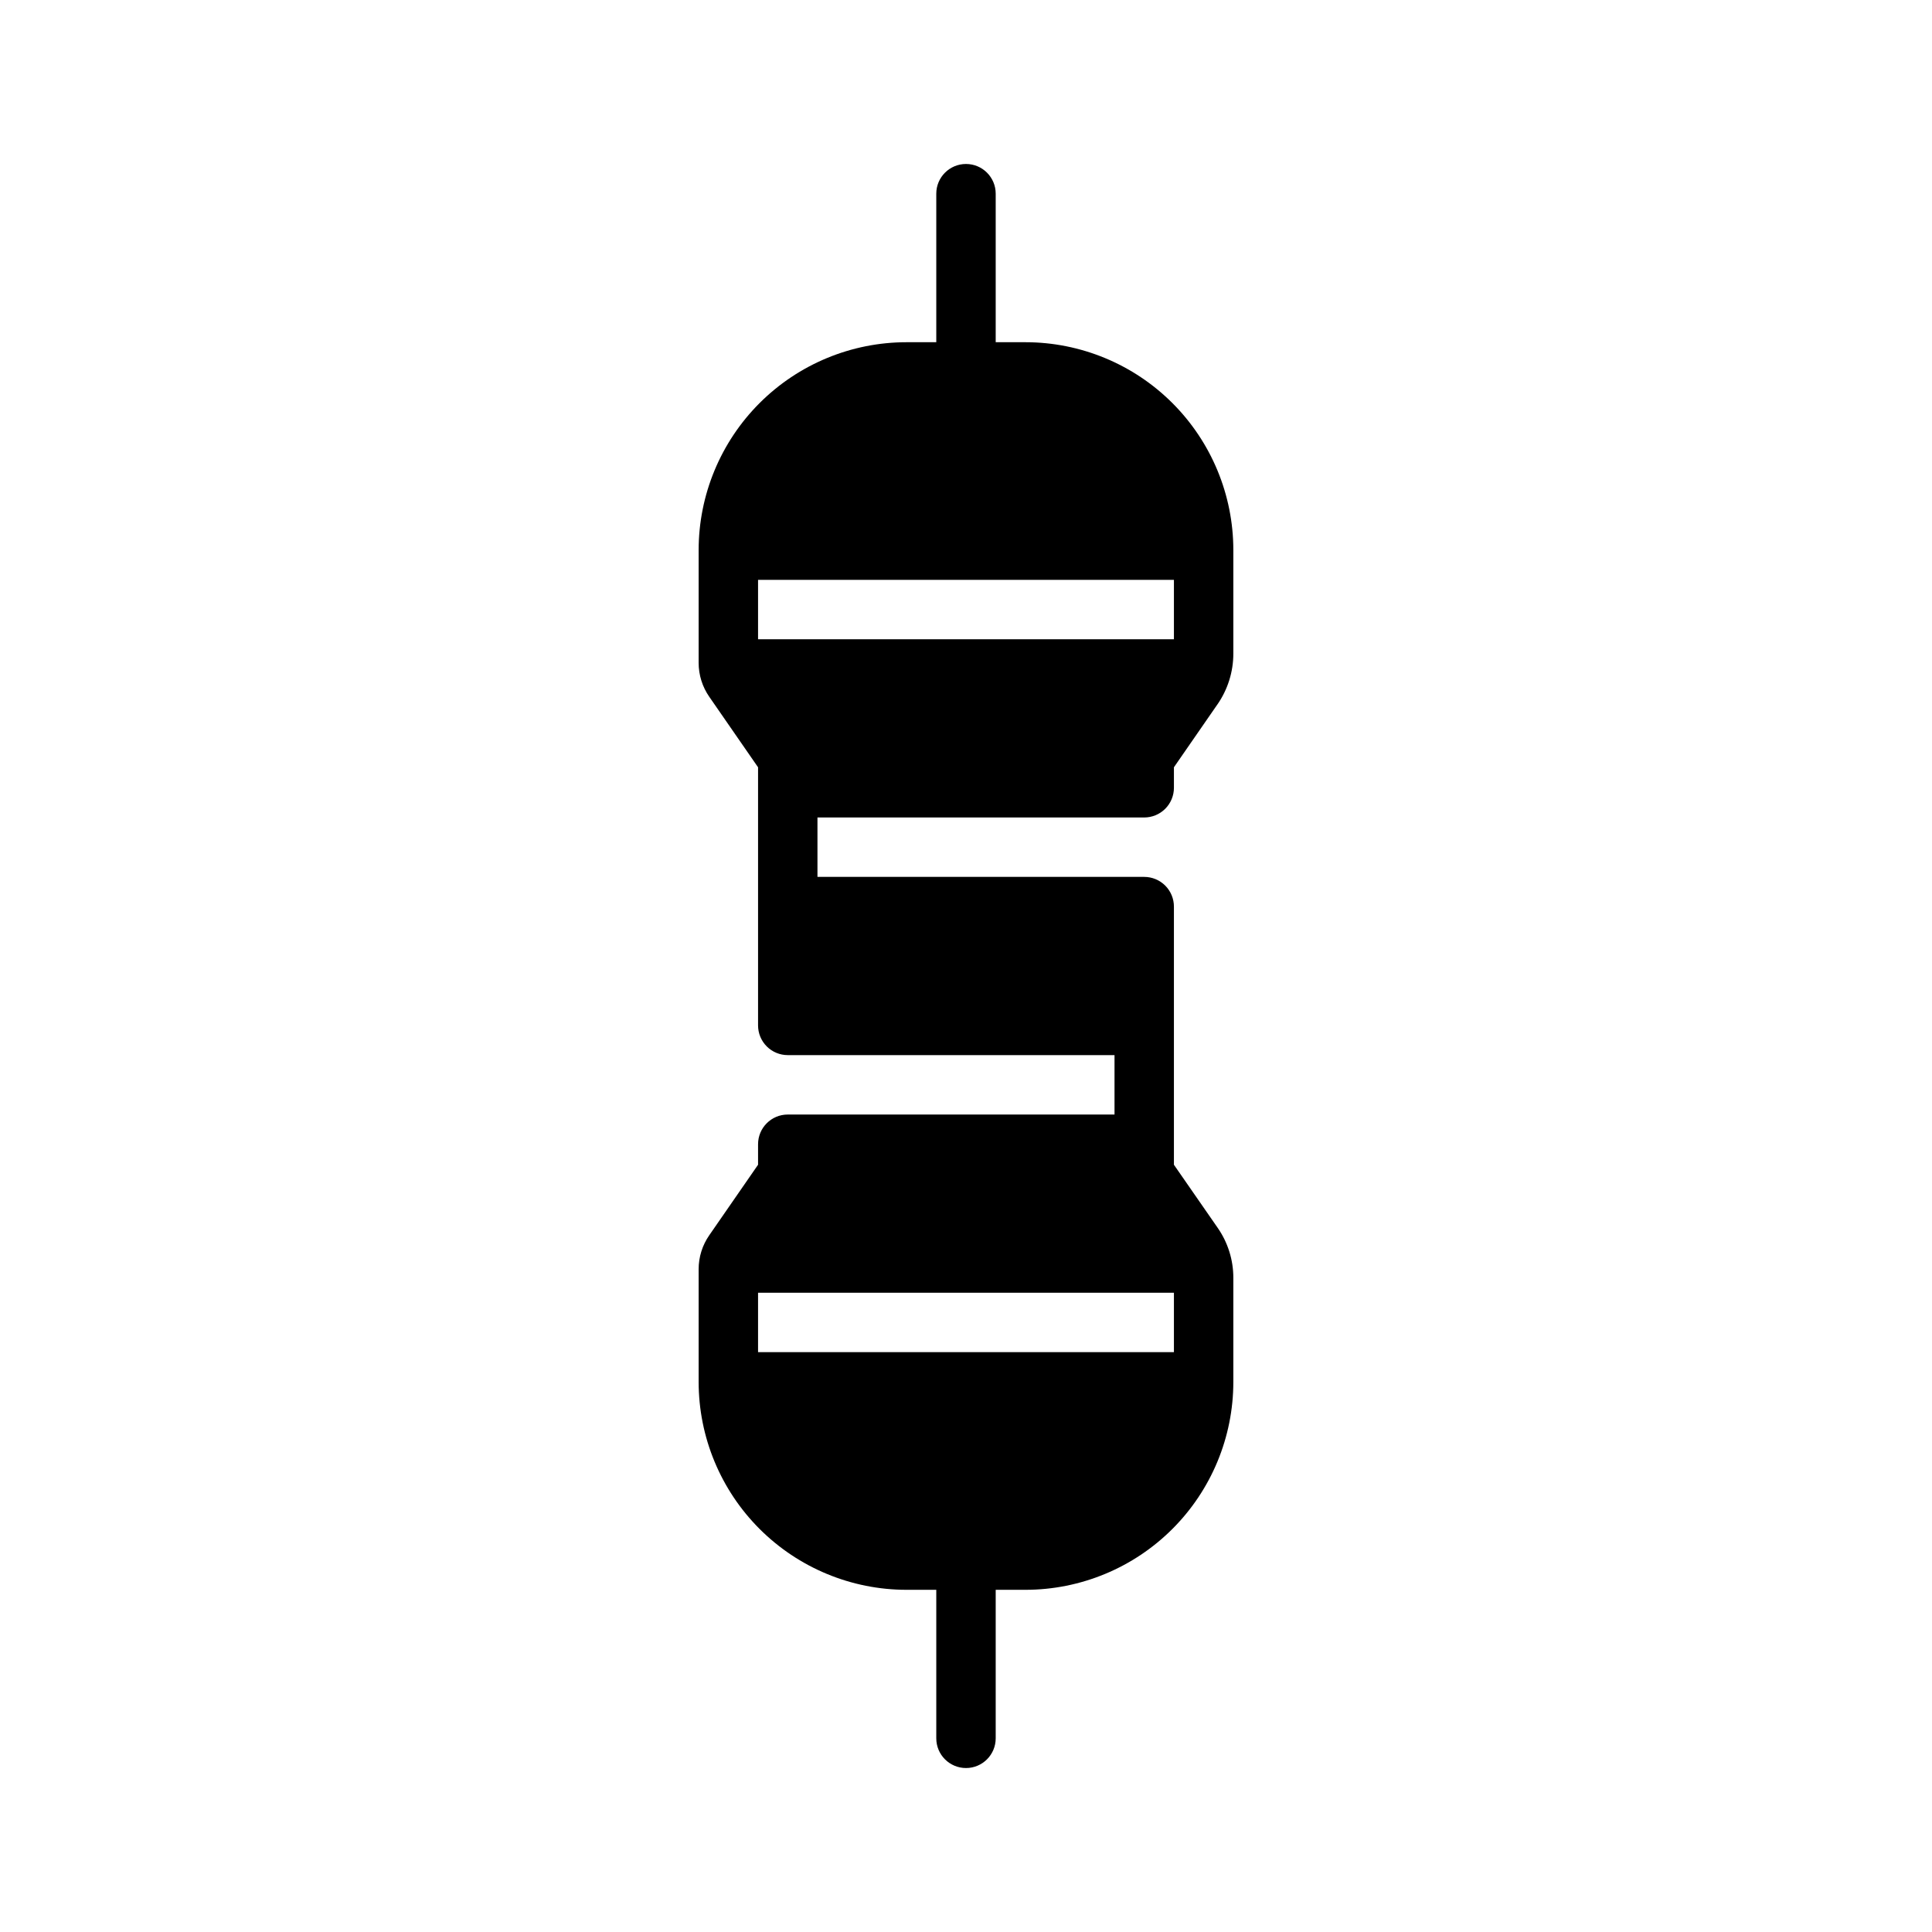 <?xml version="1.0" encoding="UTF-8"?>
<!-- Uploaded to: SVG Find, www.svgrepo.com, Generator: SVG Find Mixer Tools -->
<svg fill="#000000" width="800px" height="800px" version="1.1" viewBox="144 144 512 512" xmlns="http://www.w3.org/2000/svg">
 <path d="m447.23 360.64c2.09 0 4.09-0.828 5.566-2.305 1.477-1.477 2.305-3.477 2.305-5.566v-5.434l11.492-16.609 0.004 0.004c2.769-3.973 4.254-8.699 4.25-13.543v-27.395c0-14.613-5.805-28.629-16.141-38.965-10.332-10.332-24.352-16.137-38.965-16.137h-7.871v-39.363c0-4.348-3.523-7.871-7.871-7.871s-7.875 3.523-7.875 7.871v39.359l-7.871 0.004c-14.613 0-28.629 5.805-38.965 16.137-10.332 10.336-16.141 24.352-16.141 38.965v29.836c-0.008 3.238 0.984 6.398 2.836 9.055l12.91 18.656v68.406c0 2.09 0.828 4.09 2.305 5.566 1.477 1.477 3.481 2.305 5.566 2.305h86.594v15.742l-86.594 0.004c-4.348 0-7.871 3.523-7.871 7.871v5.434l-12.91 18.656c-1.852 2.652-2.844 5.812-2.836 9.051v29.836c0 14.613 5.809 28.629 16.141 38.965 10.336 10.332 24.352 16.141 38.965 16.141h7.871v39.359c0 4.348 3.527 7.871 7.875 7.871s7.871-3.523 7.871-7.871v-39.359h7.871c14.613 0 28.633-5.809 38.965-16.141 10.336-10.336 16.141-24.352 16.141-38.965v-27.551c0.008-4.758-1.449-9.406-4.172-13.305l-11.574-16.688v-68.41c0-2.086-0.828-4.09-2.305-5.566s-3.477-2.305-5.566-2.305h-86.594v-15.746zm7.871 125.95v15.742l-110.21 0.004v-15.746zm-110.21-173.18v-15.742h110.21v15.742z"/>
</svg>
